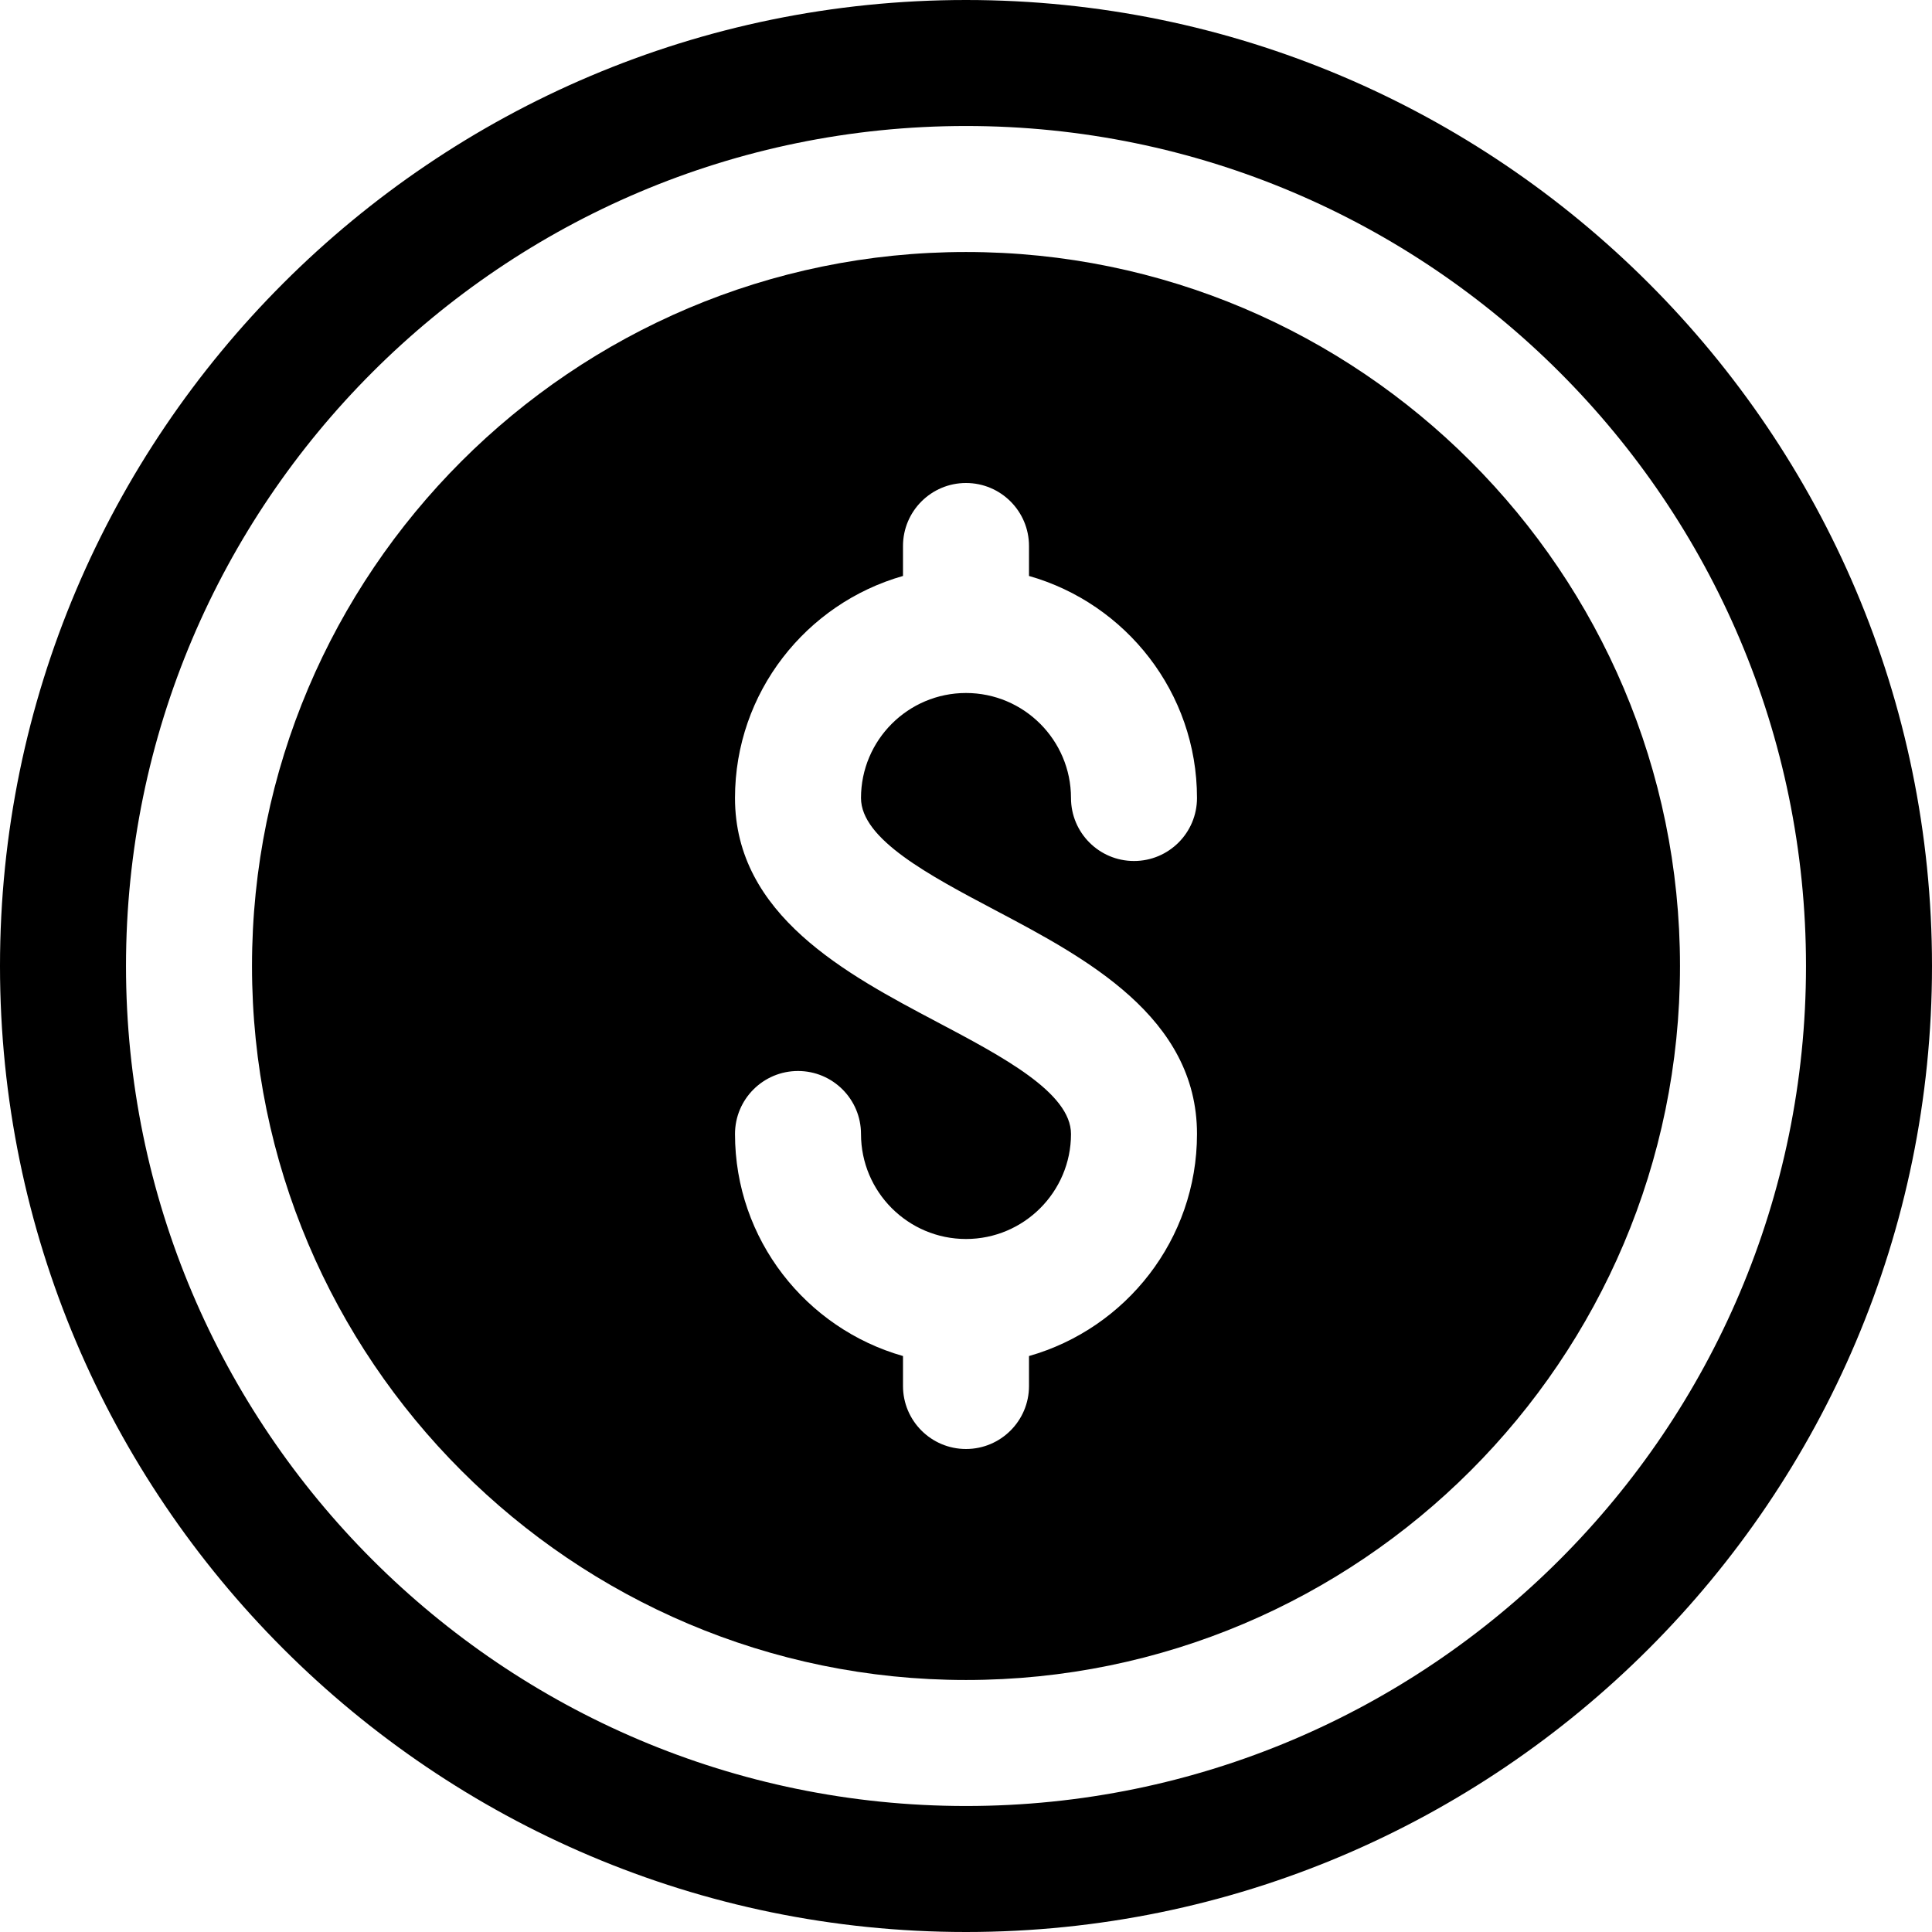 <?xml version="1.0" encoding="iso-8859-1"?>
<!-- Uploaded to: SVG Repo, www.svgrepo.com, Generator: SVG Repo Mixer Tools -->
<svg fill="#000000" height="800px" width="800px" version="1.1" id="Layer_1" xmlns="http://www.w3.org/2000/svg" xmlns:xlink="http://www.w3.org/1999/xlink" 
	 viewBox="0 0 512 512" xml:space="preserve">
<g>
	<g>
		<path d="M256,0C114.837,0,0,114.843,0,256s114.837,256,256,256s256-114.843,256-256S397.163,0,256,0z M256,478.609
			c-122.75,0-222.609-99.865-222.609-222.609S133.25,33.391,256,33.391S478.609,133.256,478.609,256S378.75,478.609,256,478.609z"/>
	</g>
</g>
<g>
	<g>
		<path d="M256,66.783C151.663,66.783,66.783,151.663,66.783,256S151.663,445.217,256,445.217S445.217,360.337,445.217,256
			S360.337,66.783,256,66.783z M263.805,241.244c23.794,12.576,53.413,28.233,53.413,59.277c0,27.961-18.869,51.551-44.522,58.843
			v7.939c0,9.223-7.479,16.696-16.696,16.696c-9.217,0-16.696-7.473-16.696-16.696v-7.939
			c-25.652-7.293-44.522-30.883-44.522-58.843c0-9.223,7.479-16.696,16.696-16.696s16.696,7.473,16.696,16.696
			c0,15.342,12.478,27.826,27.826,27.826s27.826-12.484,27.826-27.826c0-10.923-18.109-20.5-35.631-29.755
			c-23.794-12.582-53.413-28.239-53.413-59.288c0-27.961,18.869-51.551,44.522-58.843v-7.939c0-9.223,7.479-16.696,16.696-16.696
			c9.217,0,16.696,7.473,16.696,16.696v7.939c25.652,7.293,44.522,30.883,44.522,58.843c0,9.223-7.479,16.696-16.696,16.696
			s-16.696-7.473-16.696-16.696c0-15.342-12.478-27.826-27.826-27.826s-27.826,12.484-27.826,27.826
			C228.174,222.407,246.283,231.984,263.805,241.244z"/>
	</g>
</g>
</svg>
